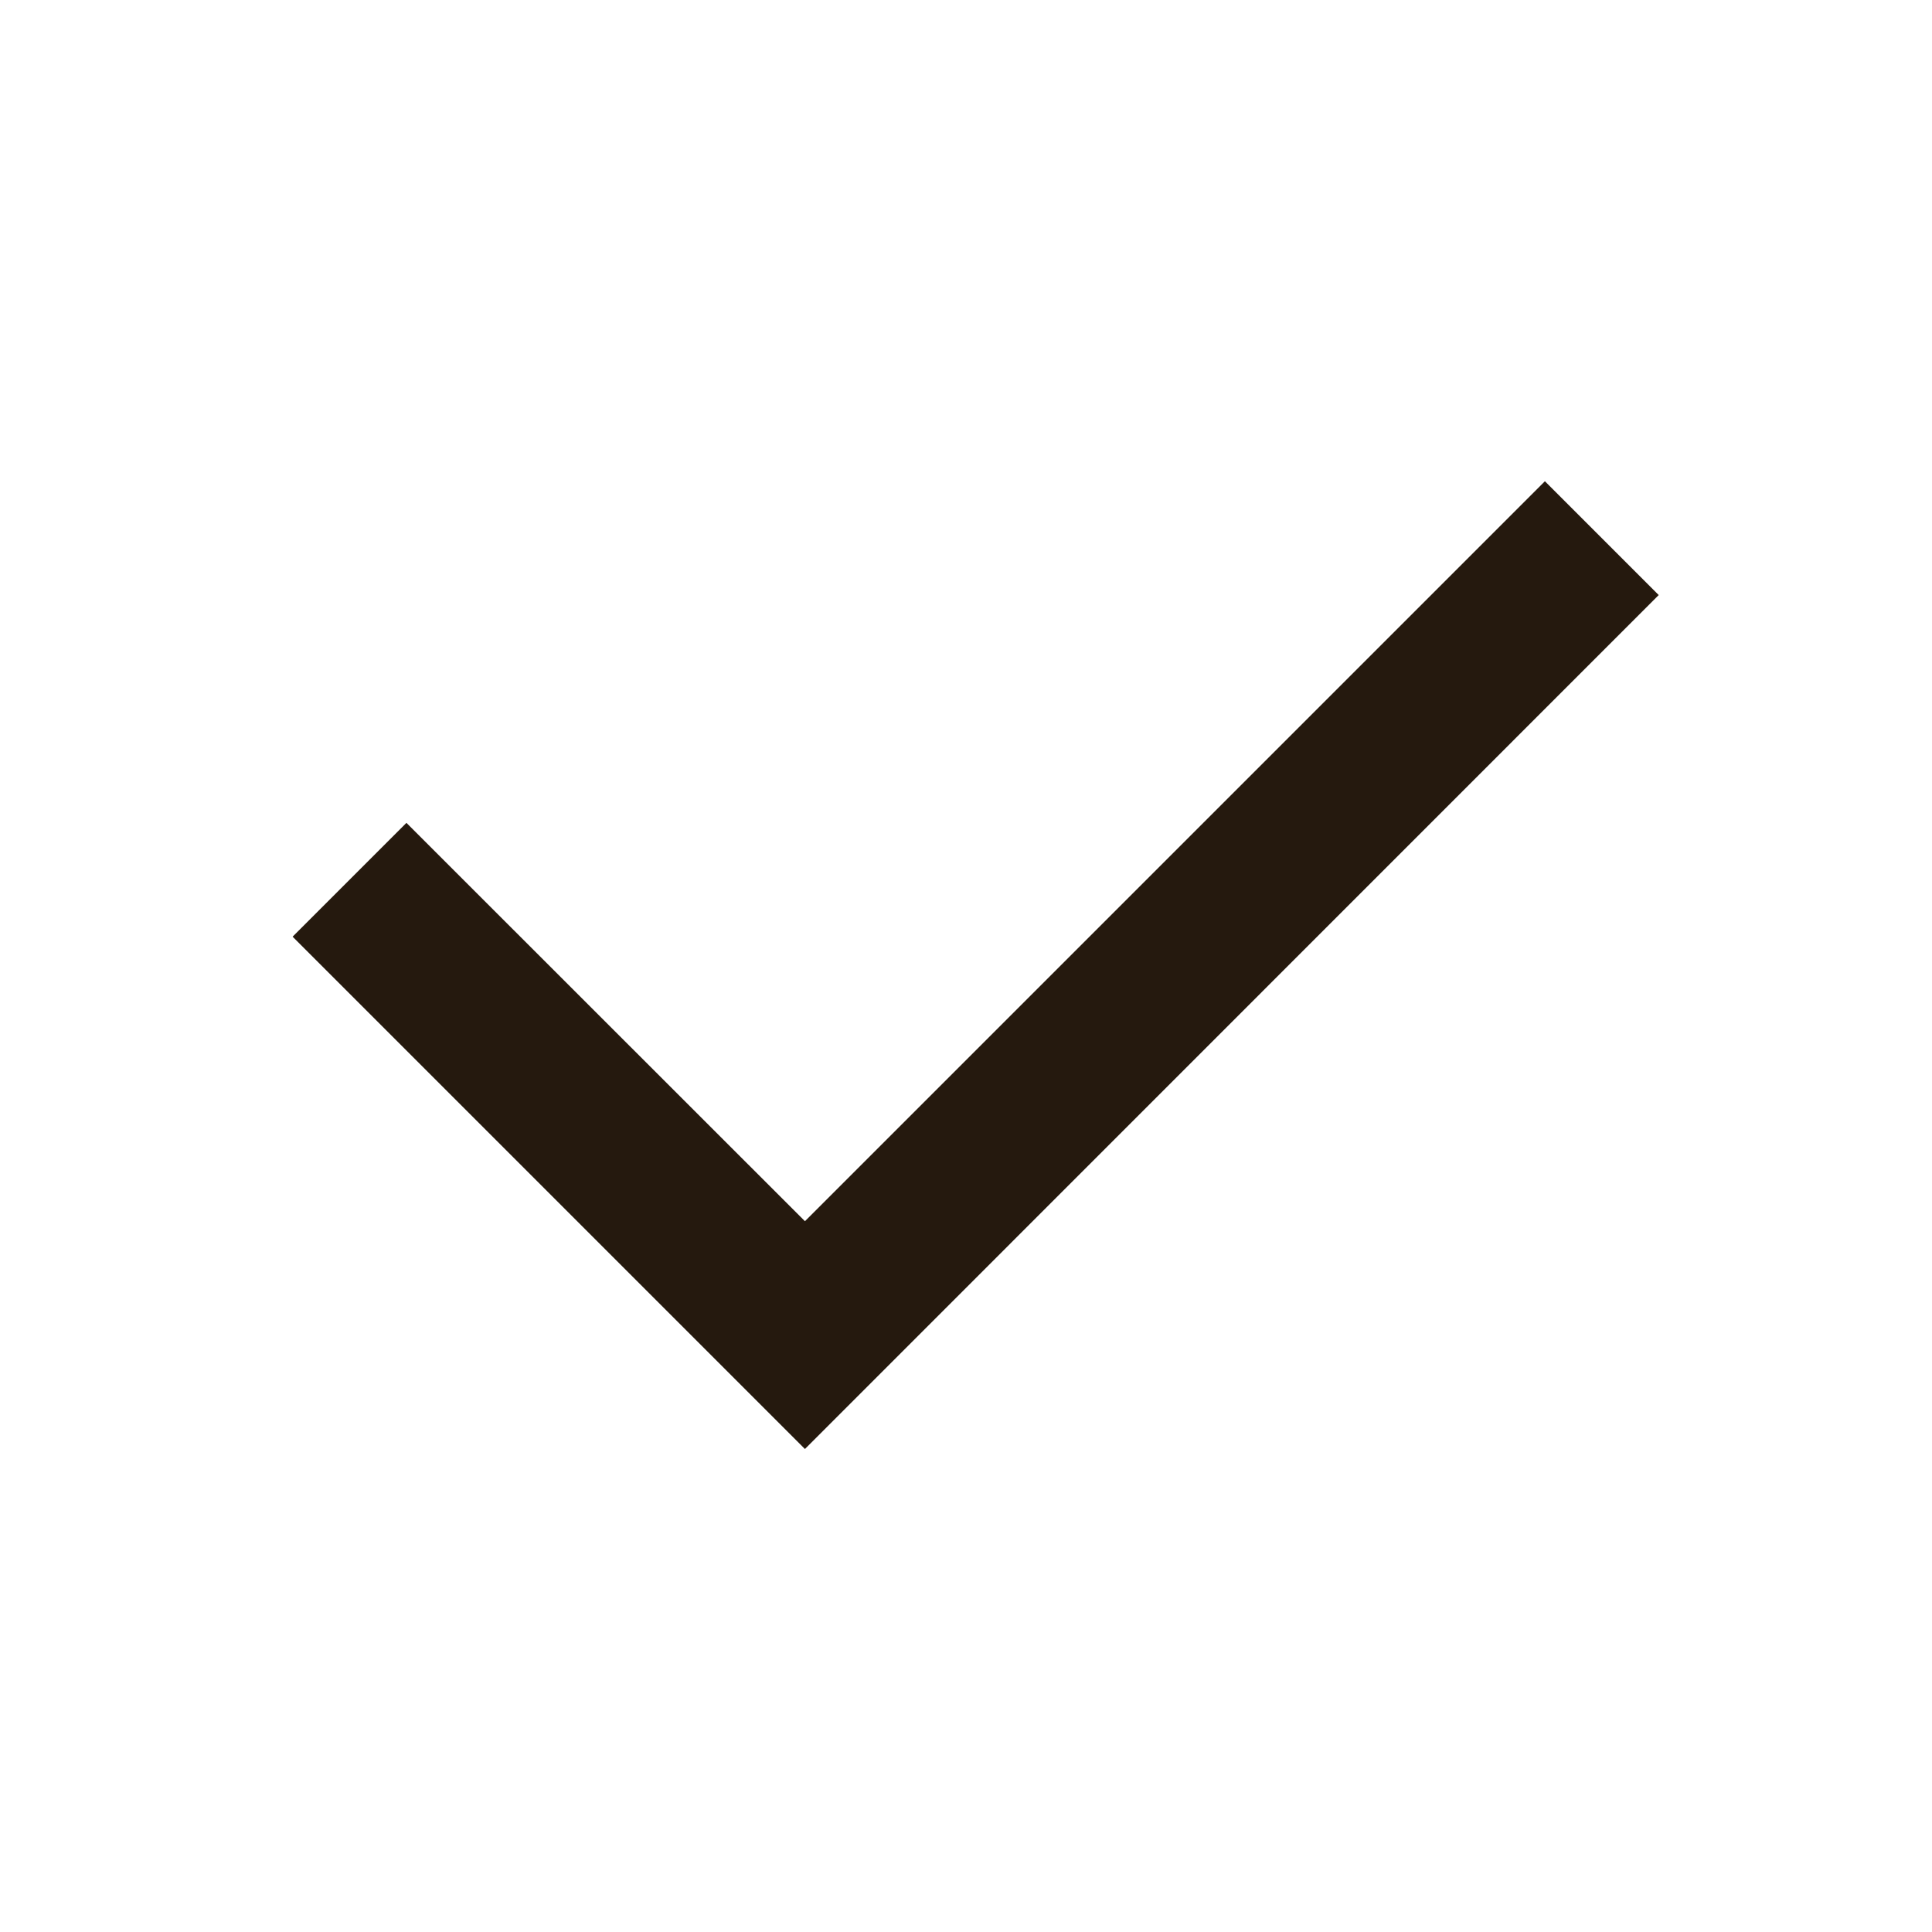 <?xml version="1.0" encoding="UTF-8"?> <svg xmlns="http://www.w3.org/2000/svg" width="11" height="11" viewBox="0 0 11 11" fill="none"> <path d="M4.583 6.953L8.796 2.74L9.444 3.388L4.583 8.25L1.666 5.333L2.314 4.685L4.583 6.953Z" fill="#25190E"></path> </svg> 